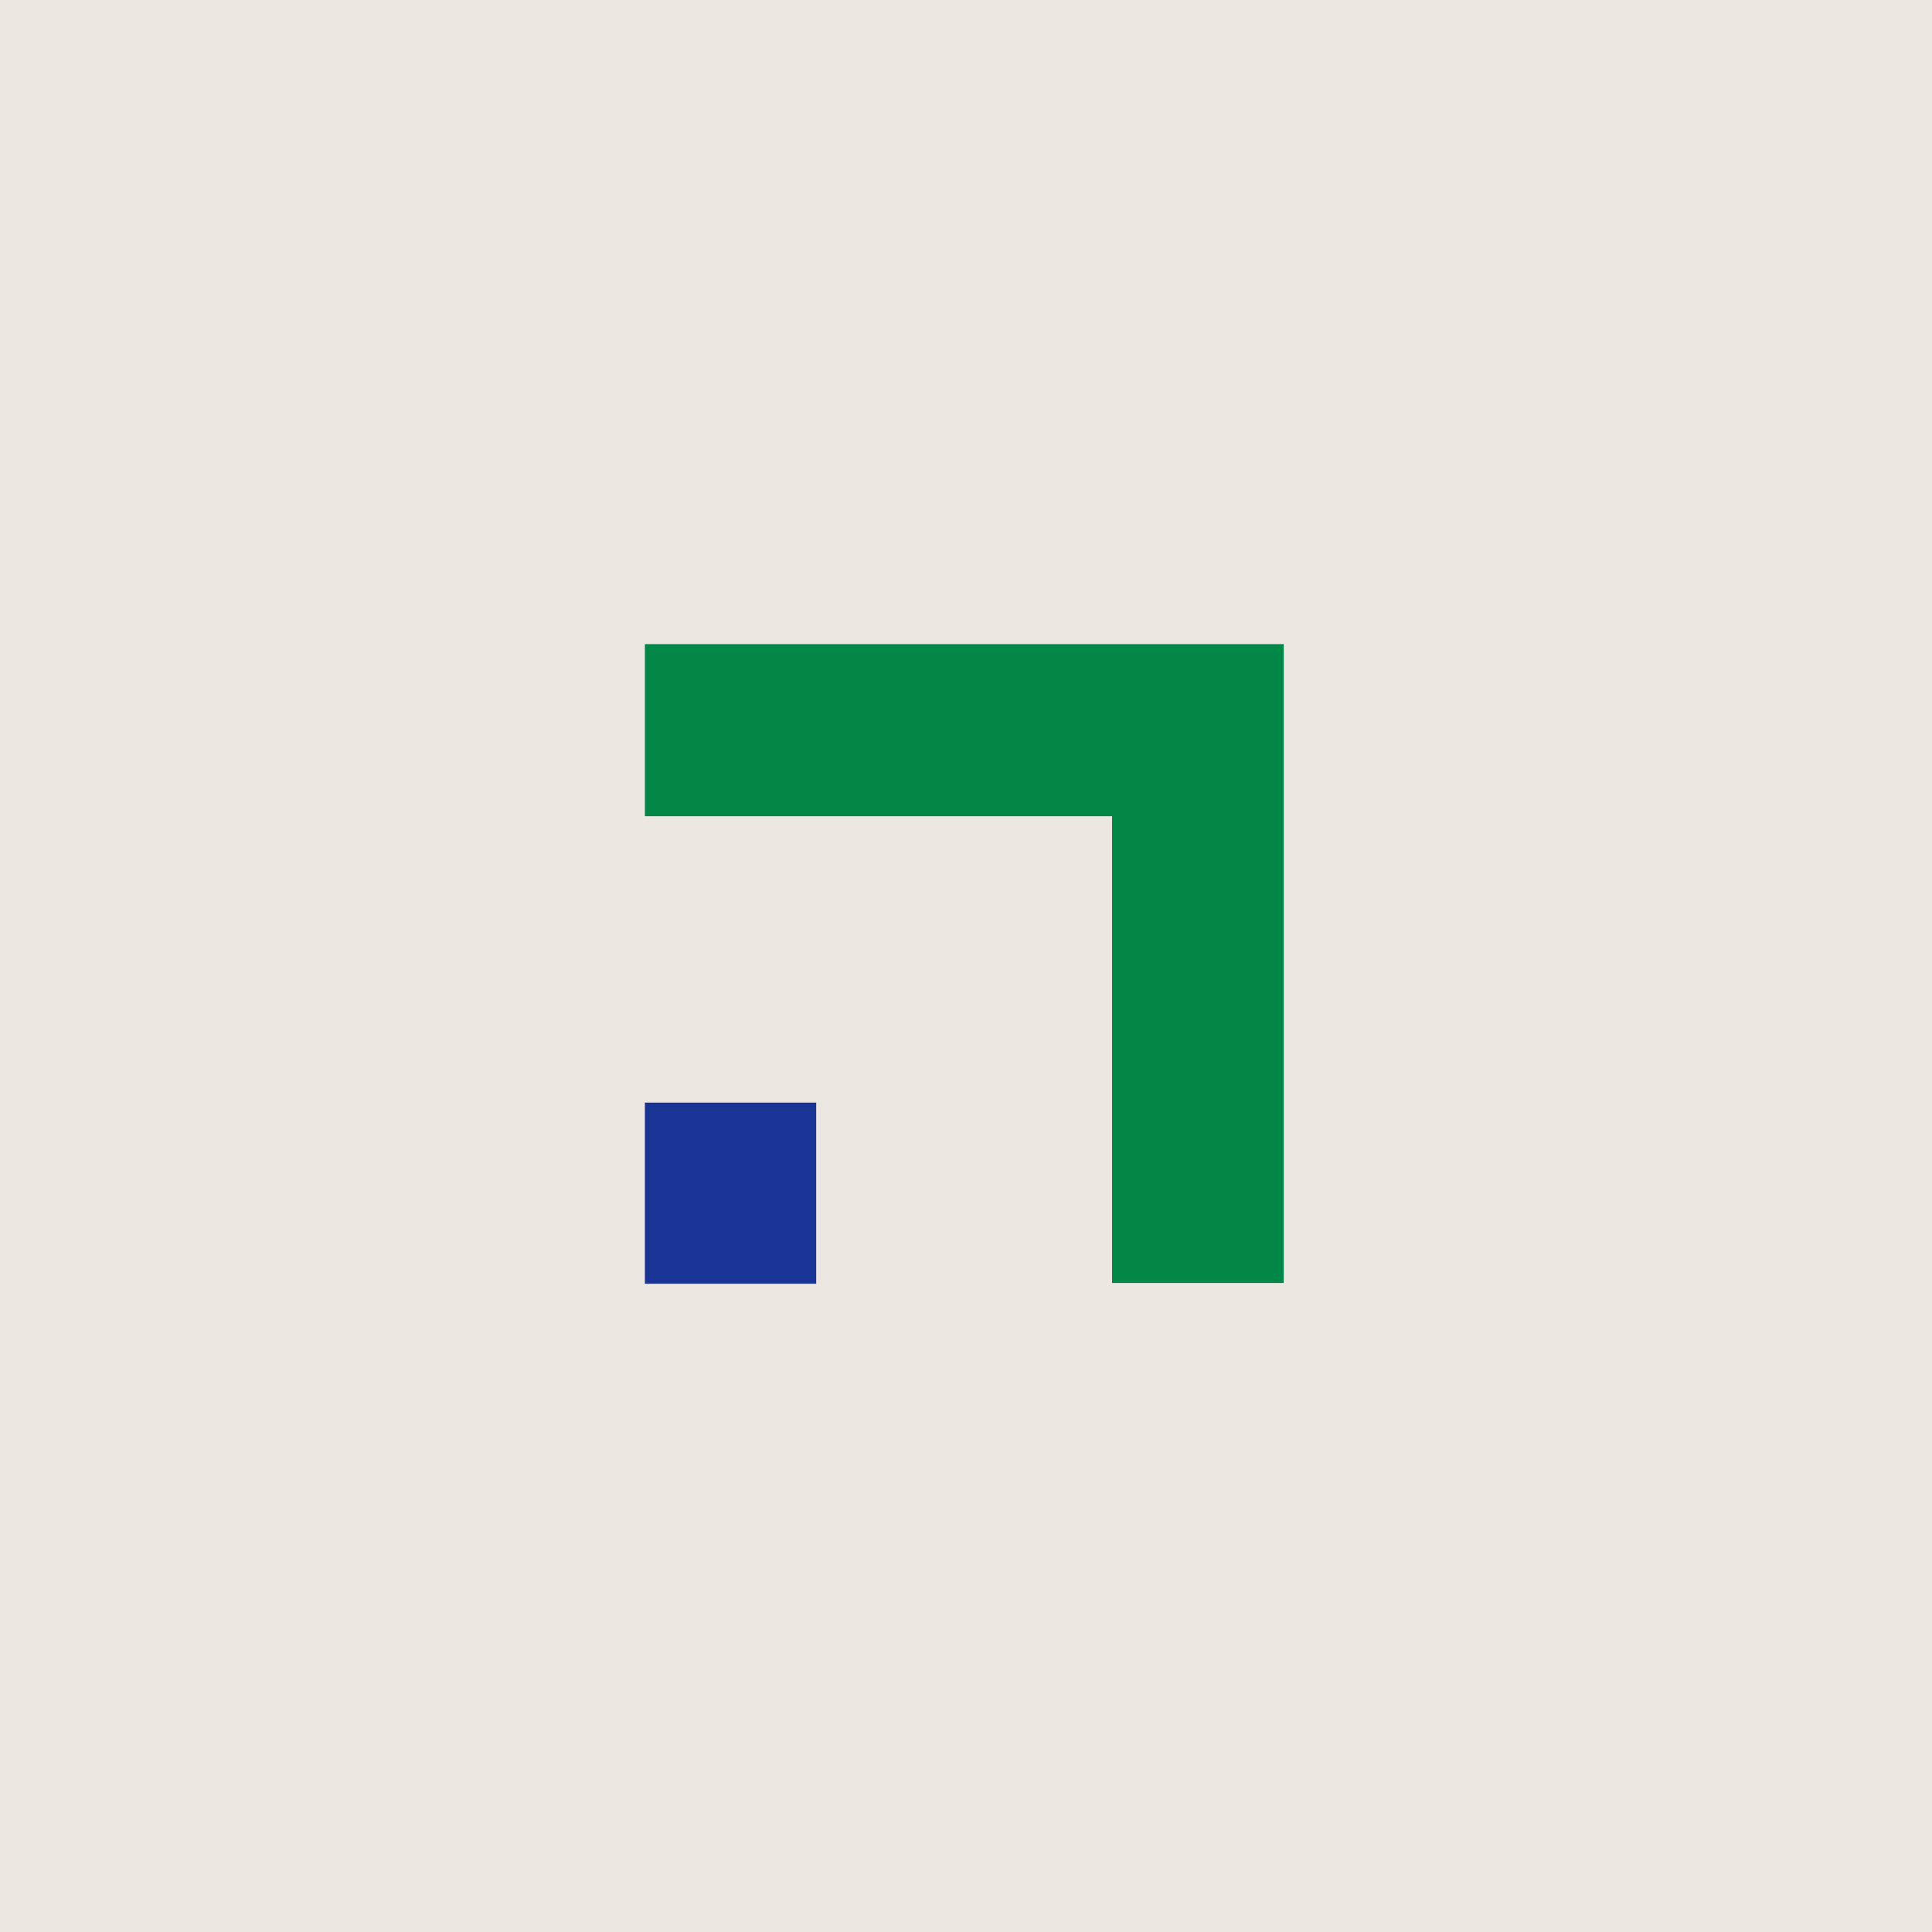<svg xmlns="http://www.w3.org/2000/svg" viewBox="0 0 512 512" width="512" height="512"><style>.lga{fill:#ede7e2}.lgb{fill:#193494}.lgc{fill:#028749}</style><path fill-rule="evenodd" class="lga" d="m512 0v512h-512v-512z"></path><path fill-rule="evenodd" class="lgb" d="m216.3 292.2v48h-45.4v-48z"></path><path fill-rule="evenodd" class="lgc" d="m170.9 170.7v45.6h123.8v123.7h45.5v-169.3h-169.3z"></path></svg>